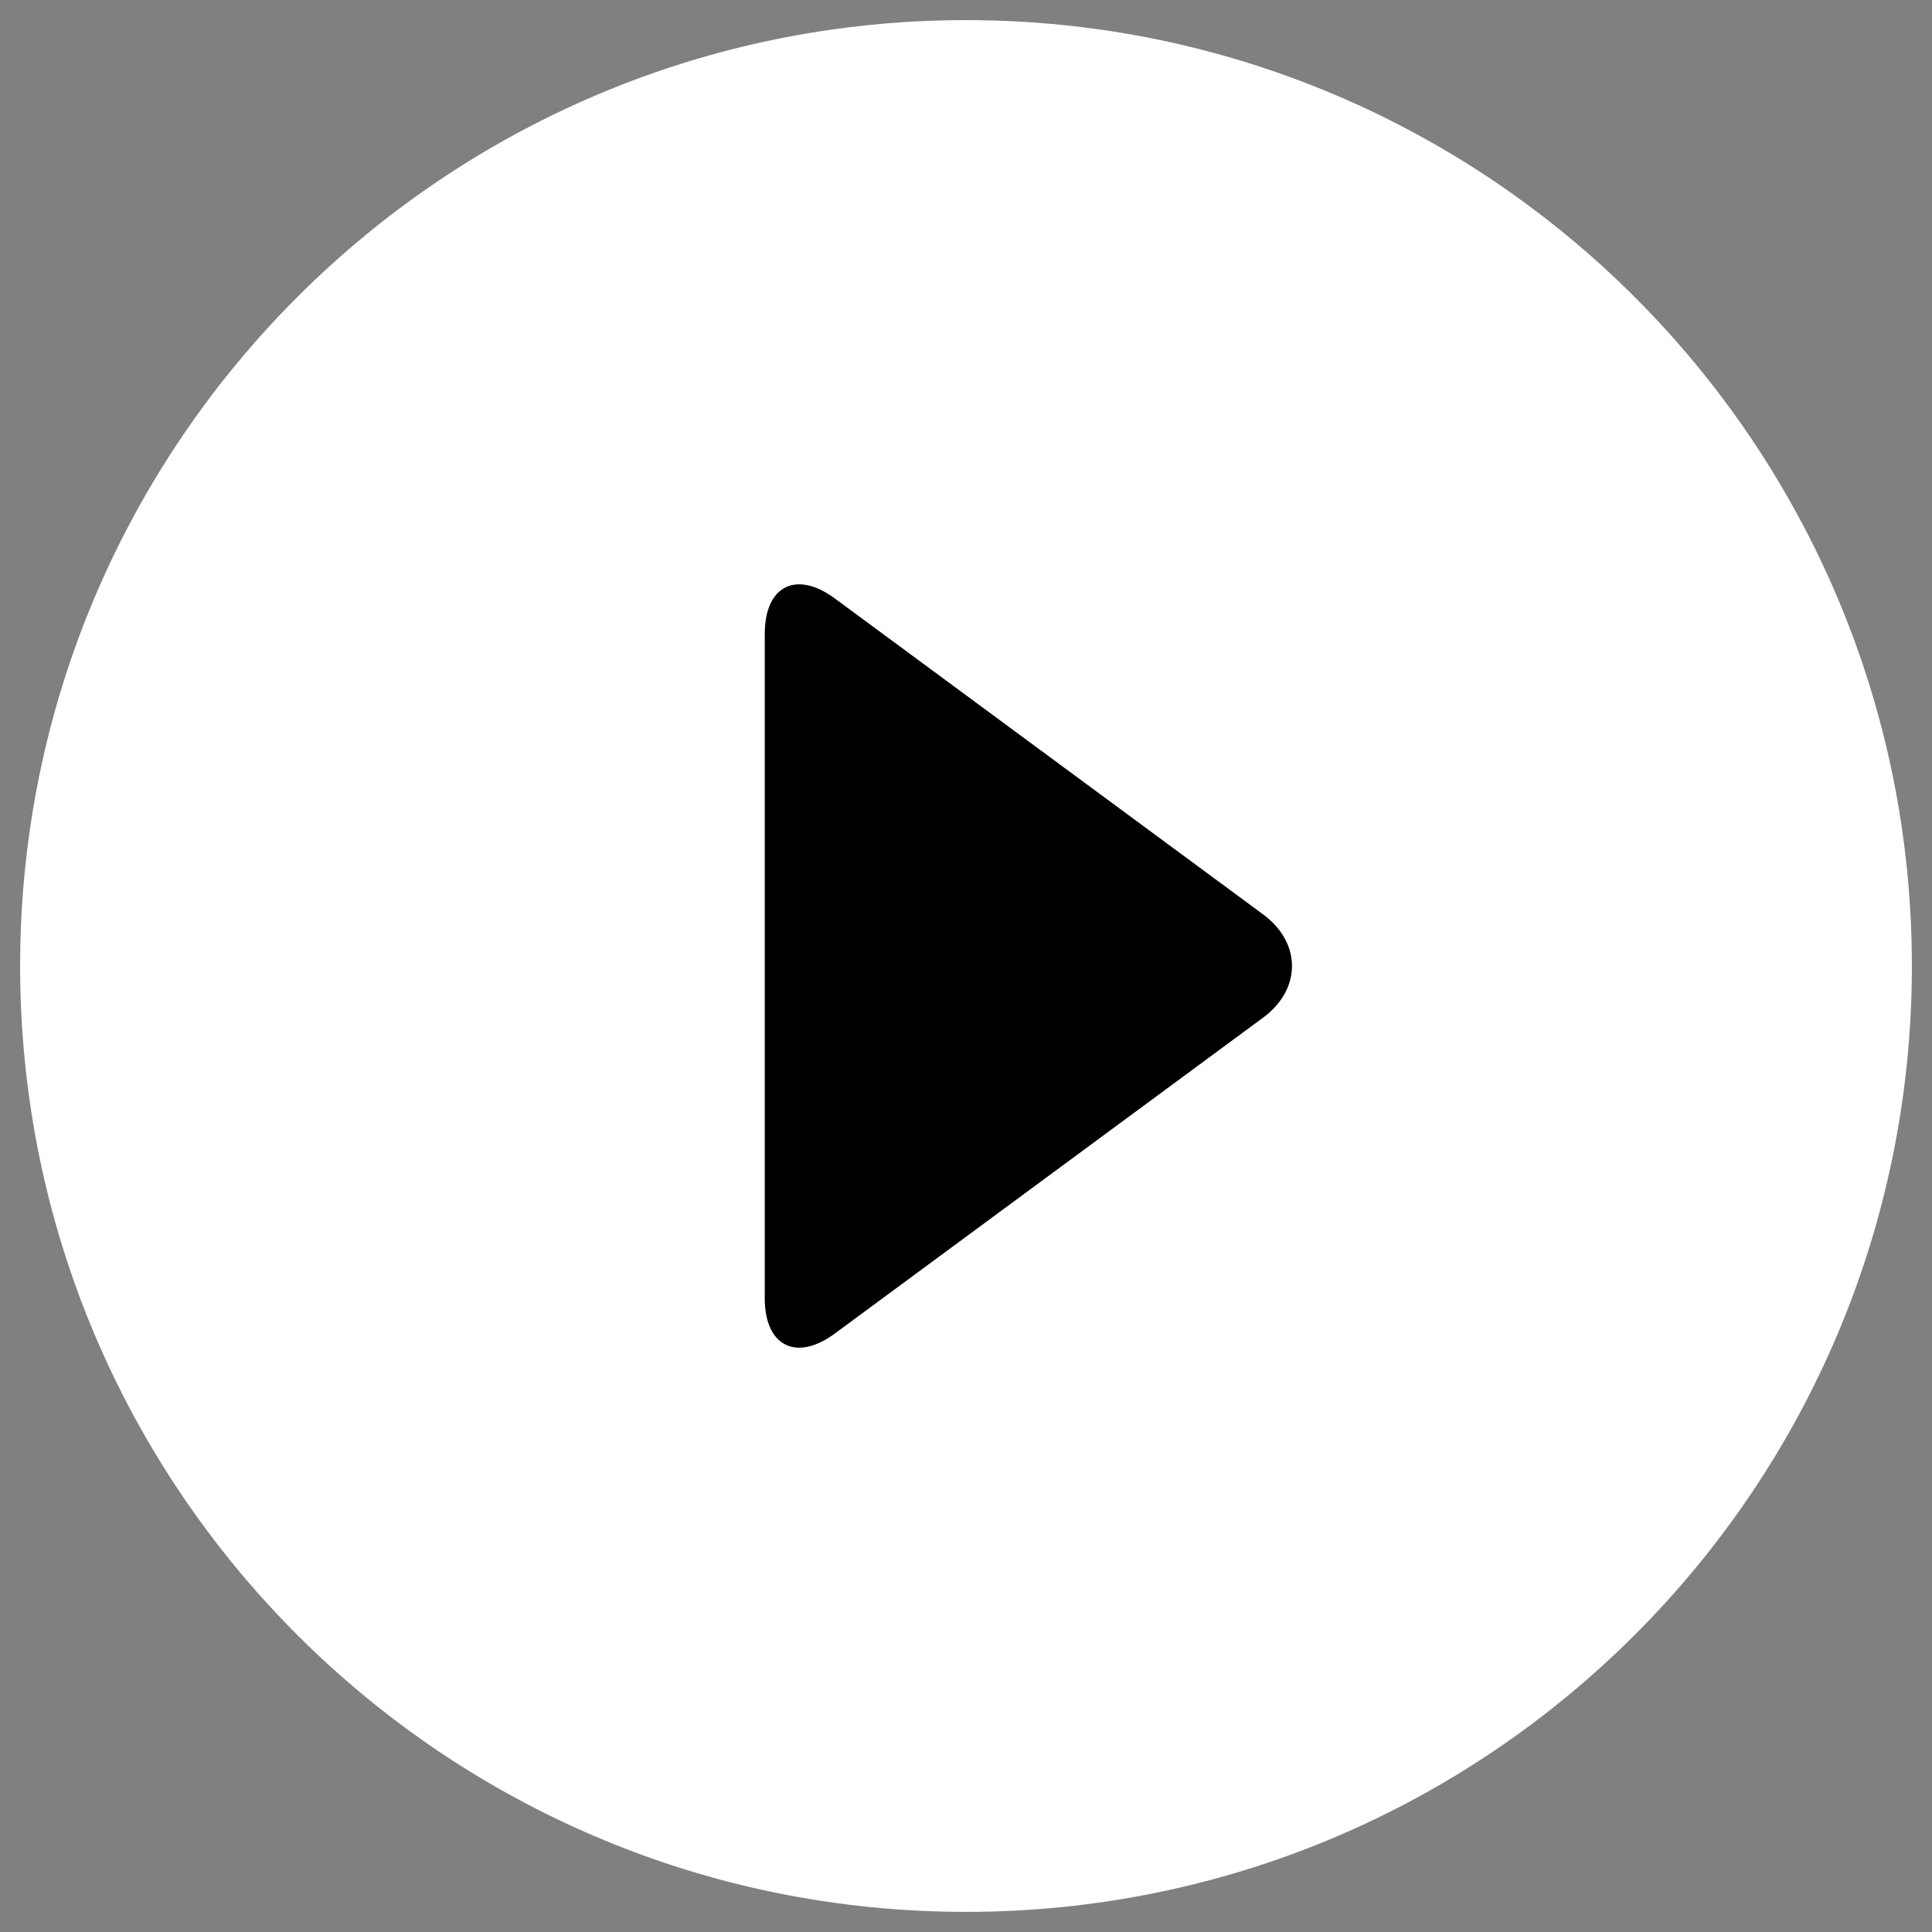 <svg width="96" height="96" viewBox="0 0 96 96" fill="none" xmlns="http://www.w3.org/2000/svg">
<rect x="0" y="0" width="96" height="96" fill="#808080" stroke="none"/>
<path d="M48 95C73.957 95 95 73.957 95 48C95 22.043 73.957 1 48 1C22.043 1 1 22.043 1 48C1 73.957 22.043 95 48 95Z" fill="#fffffe"/>
<path d="M38.001 31.49C38.001 29.114 39.565 28.324 41.478 29.734L62.764 45.436C64.676 46.846 64.676 49.154 62.764 50.565L41.477 66.266C39.565 67.676 38 66.886 38 64.51V31.49H38.001Z" fill="black"/>
</svg>
